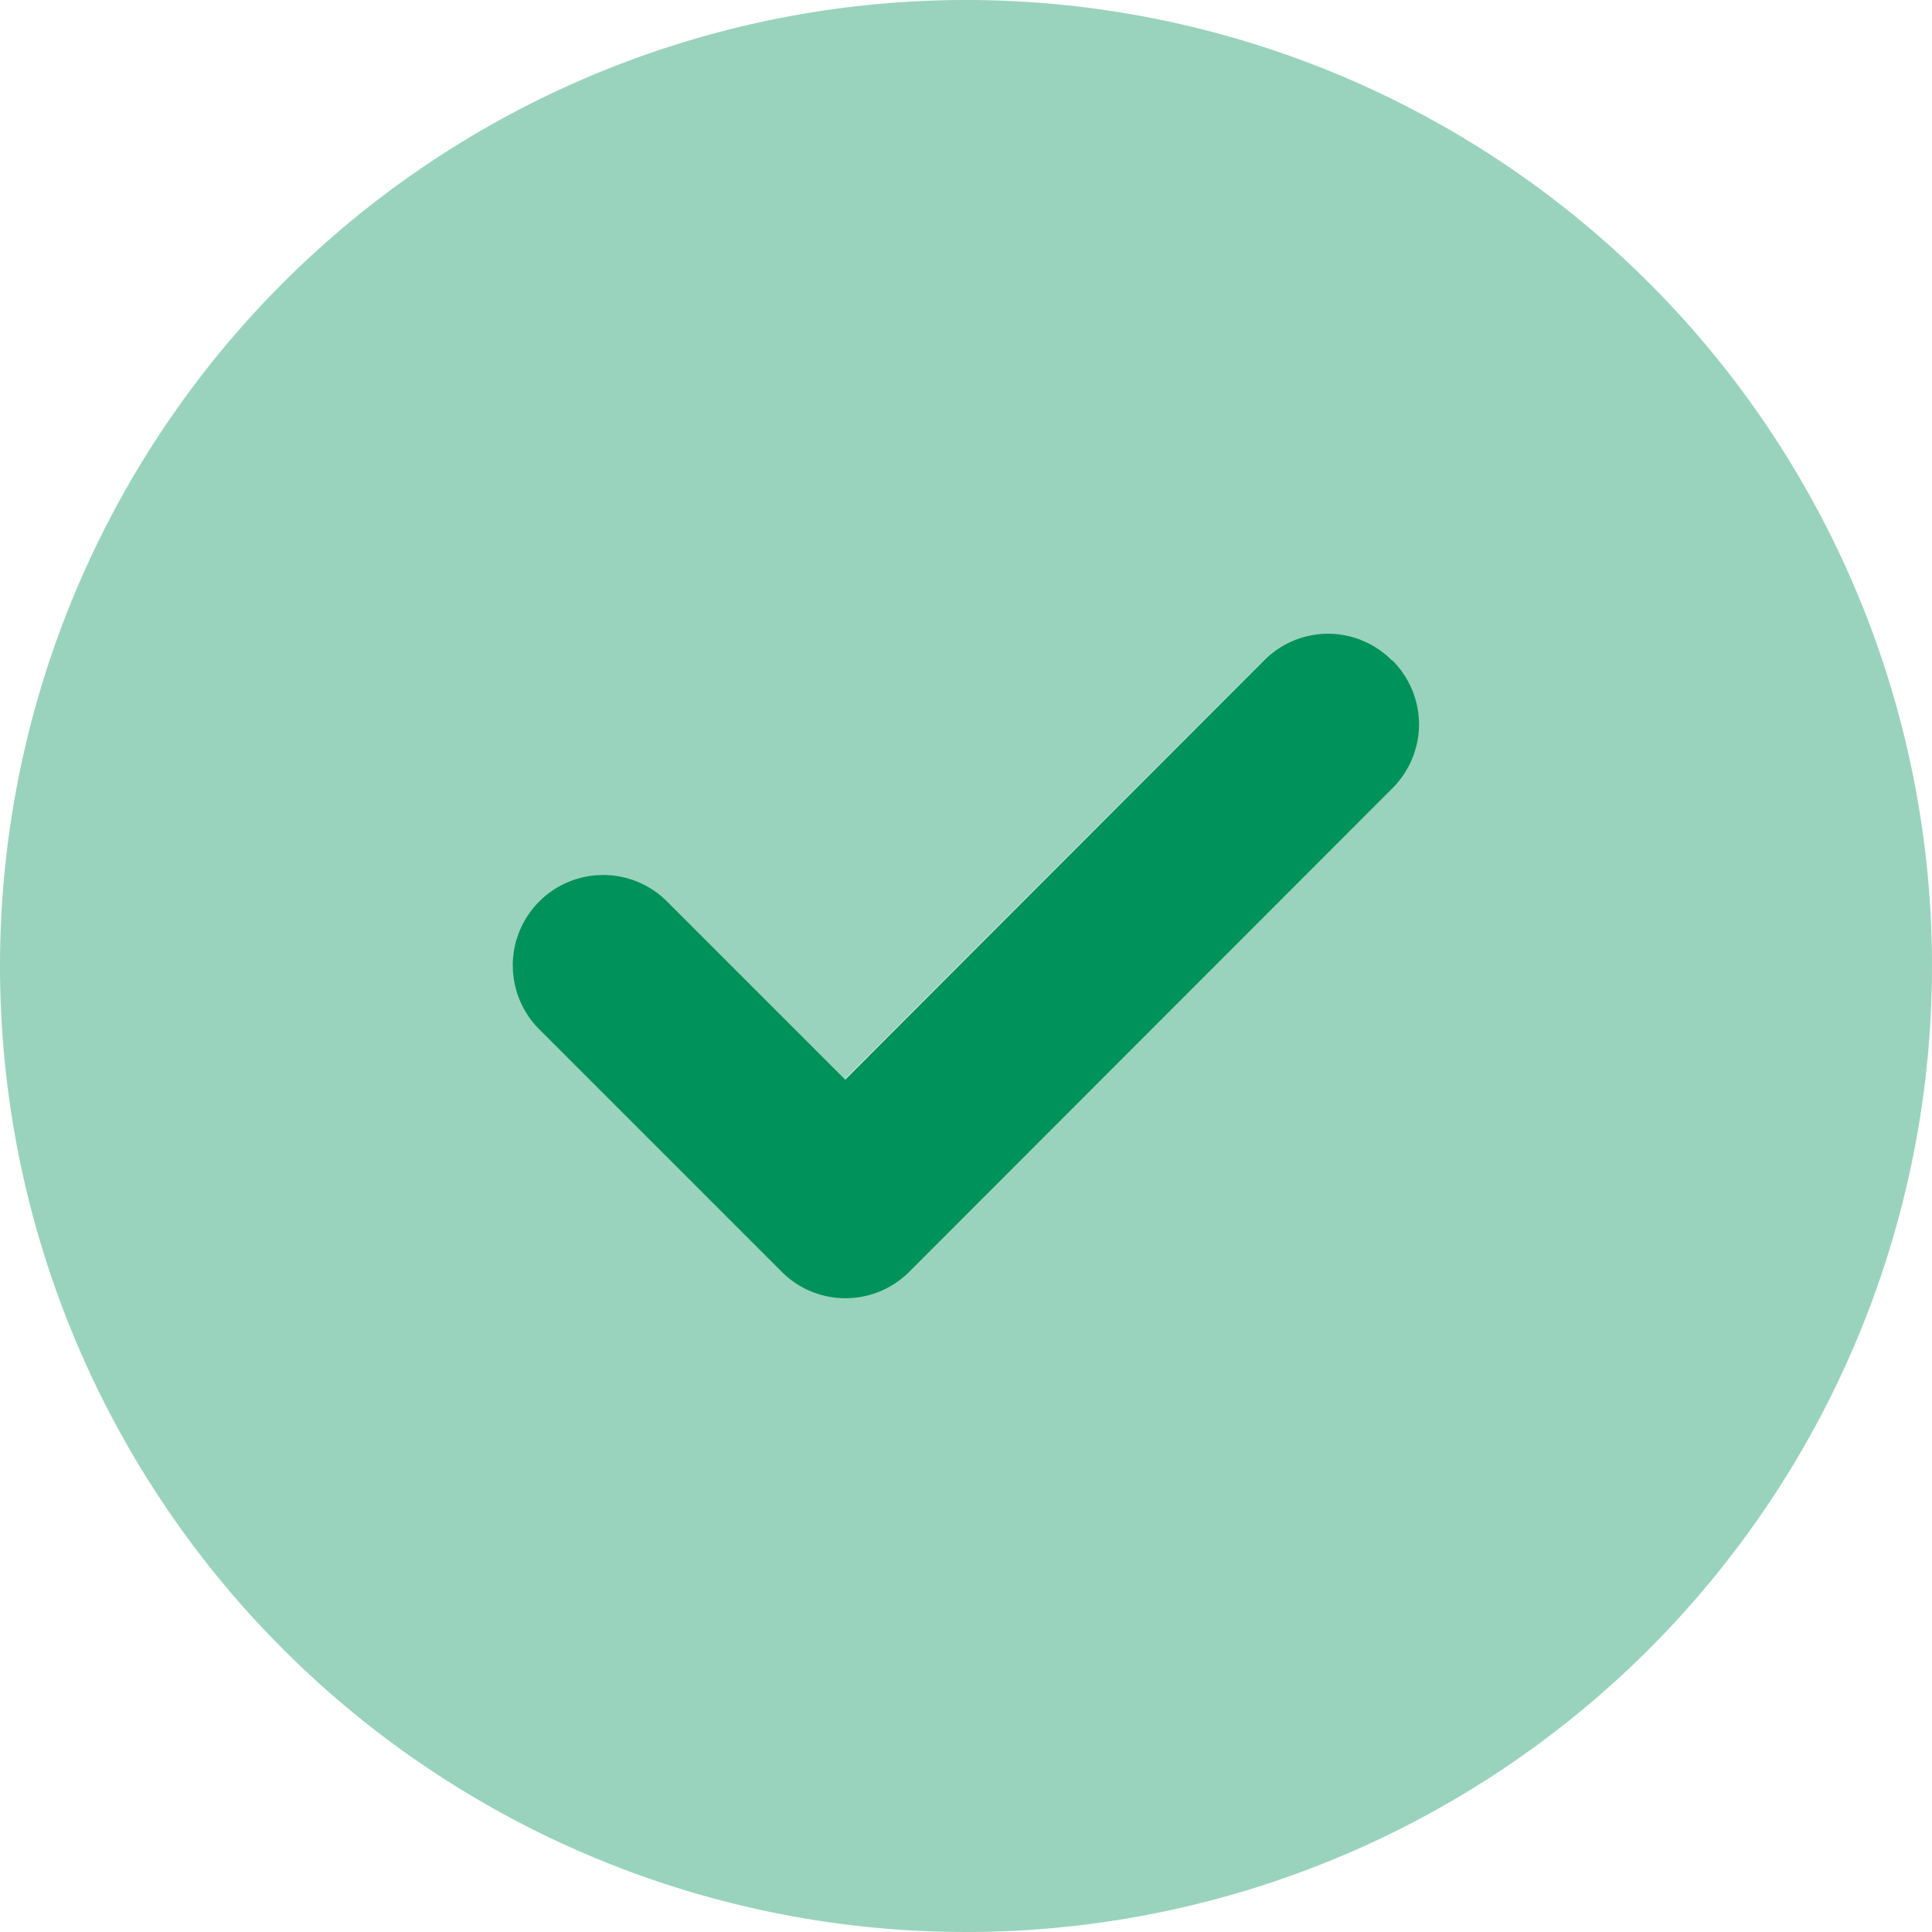 <svg id="circle-check-duotone-solid" xmlns="http://www.w3.org/2000/svg" width="72" height="72" viewBox="0 0 72 72">
  <path id="Trazado_9785" data-name="Trazado 9785" d="M0,36A36,36,0,1,0,36,0,36,36,0,0,0,0,36Zm19.125,0a3.368,3.368,0,0,1,5.752-2.391l6.609,6.609L47.1,24.609a3.4,3.4,0,0,1,4.781,0,3.283,3.283,0,0,1,.928,1.73c.028.155.042.309.042.309a2.824,2.824,0,0,1,.014.352c-.014.211-.014.267-.014.323-.014.1-.028.211-.042.309a3.13,3.13,0,0,1-.183.619,3.222,3.222,0,0,1-.745,1.111l-18,18a3.4,3.4,0,0,1-4.781,0l-9-9a3.351,3.351,0,0,1-.984-2.391Z" fill="#00925b" opacity="0.4"/>
  <path id="Trazado_9786" data-name="Trazado 9786" d="M168.809,168.941a3.361,3.361,0,0,1,0,4.767l-18,18.014a3.361,3.361,0,0,1-4.767,0l-9-9a3.371,3.371,0,1,1,4.767-4.767l6.609,6.609,15.609-15.623a3.361,3.361,0,0,1,4.767,0Z" transform="translate(-116.918 -144.332)" fill="#00925b"/>
</svg>
